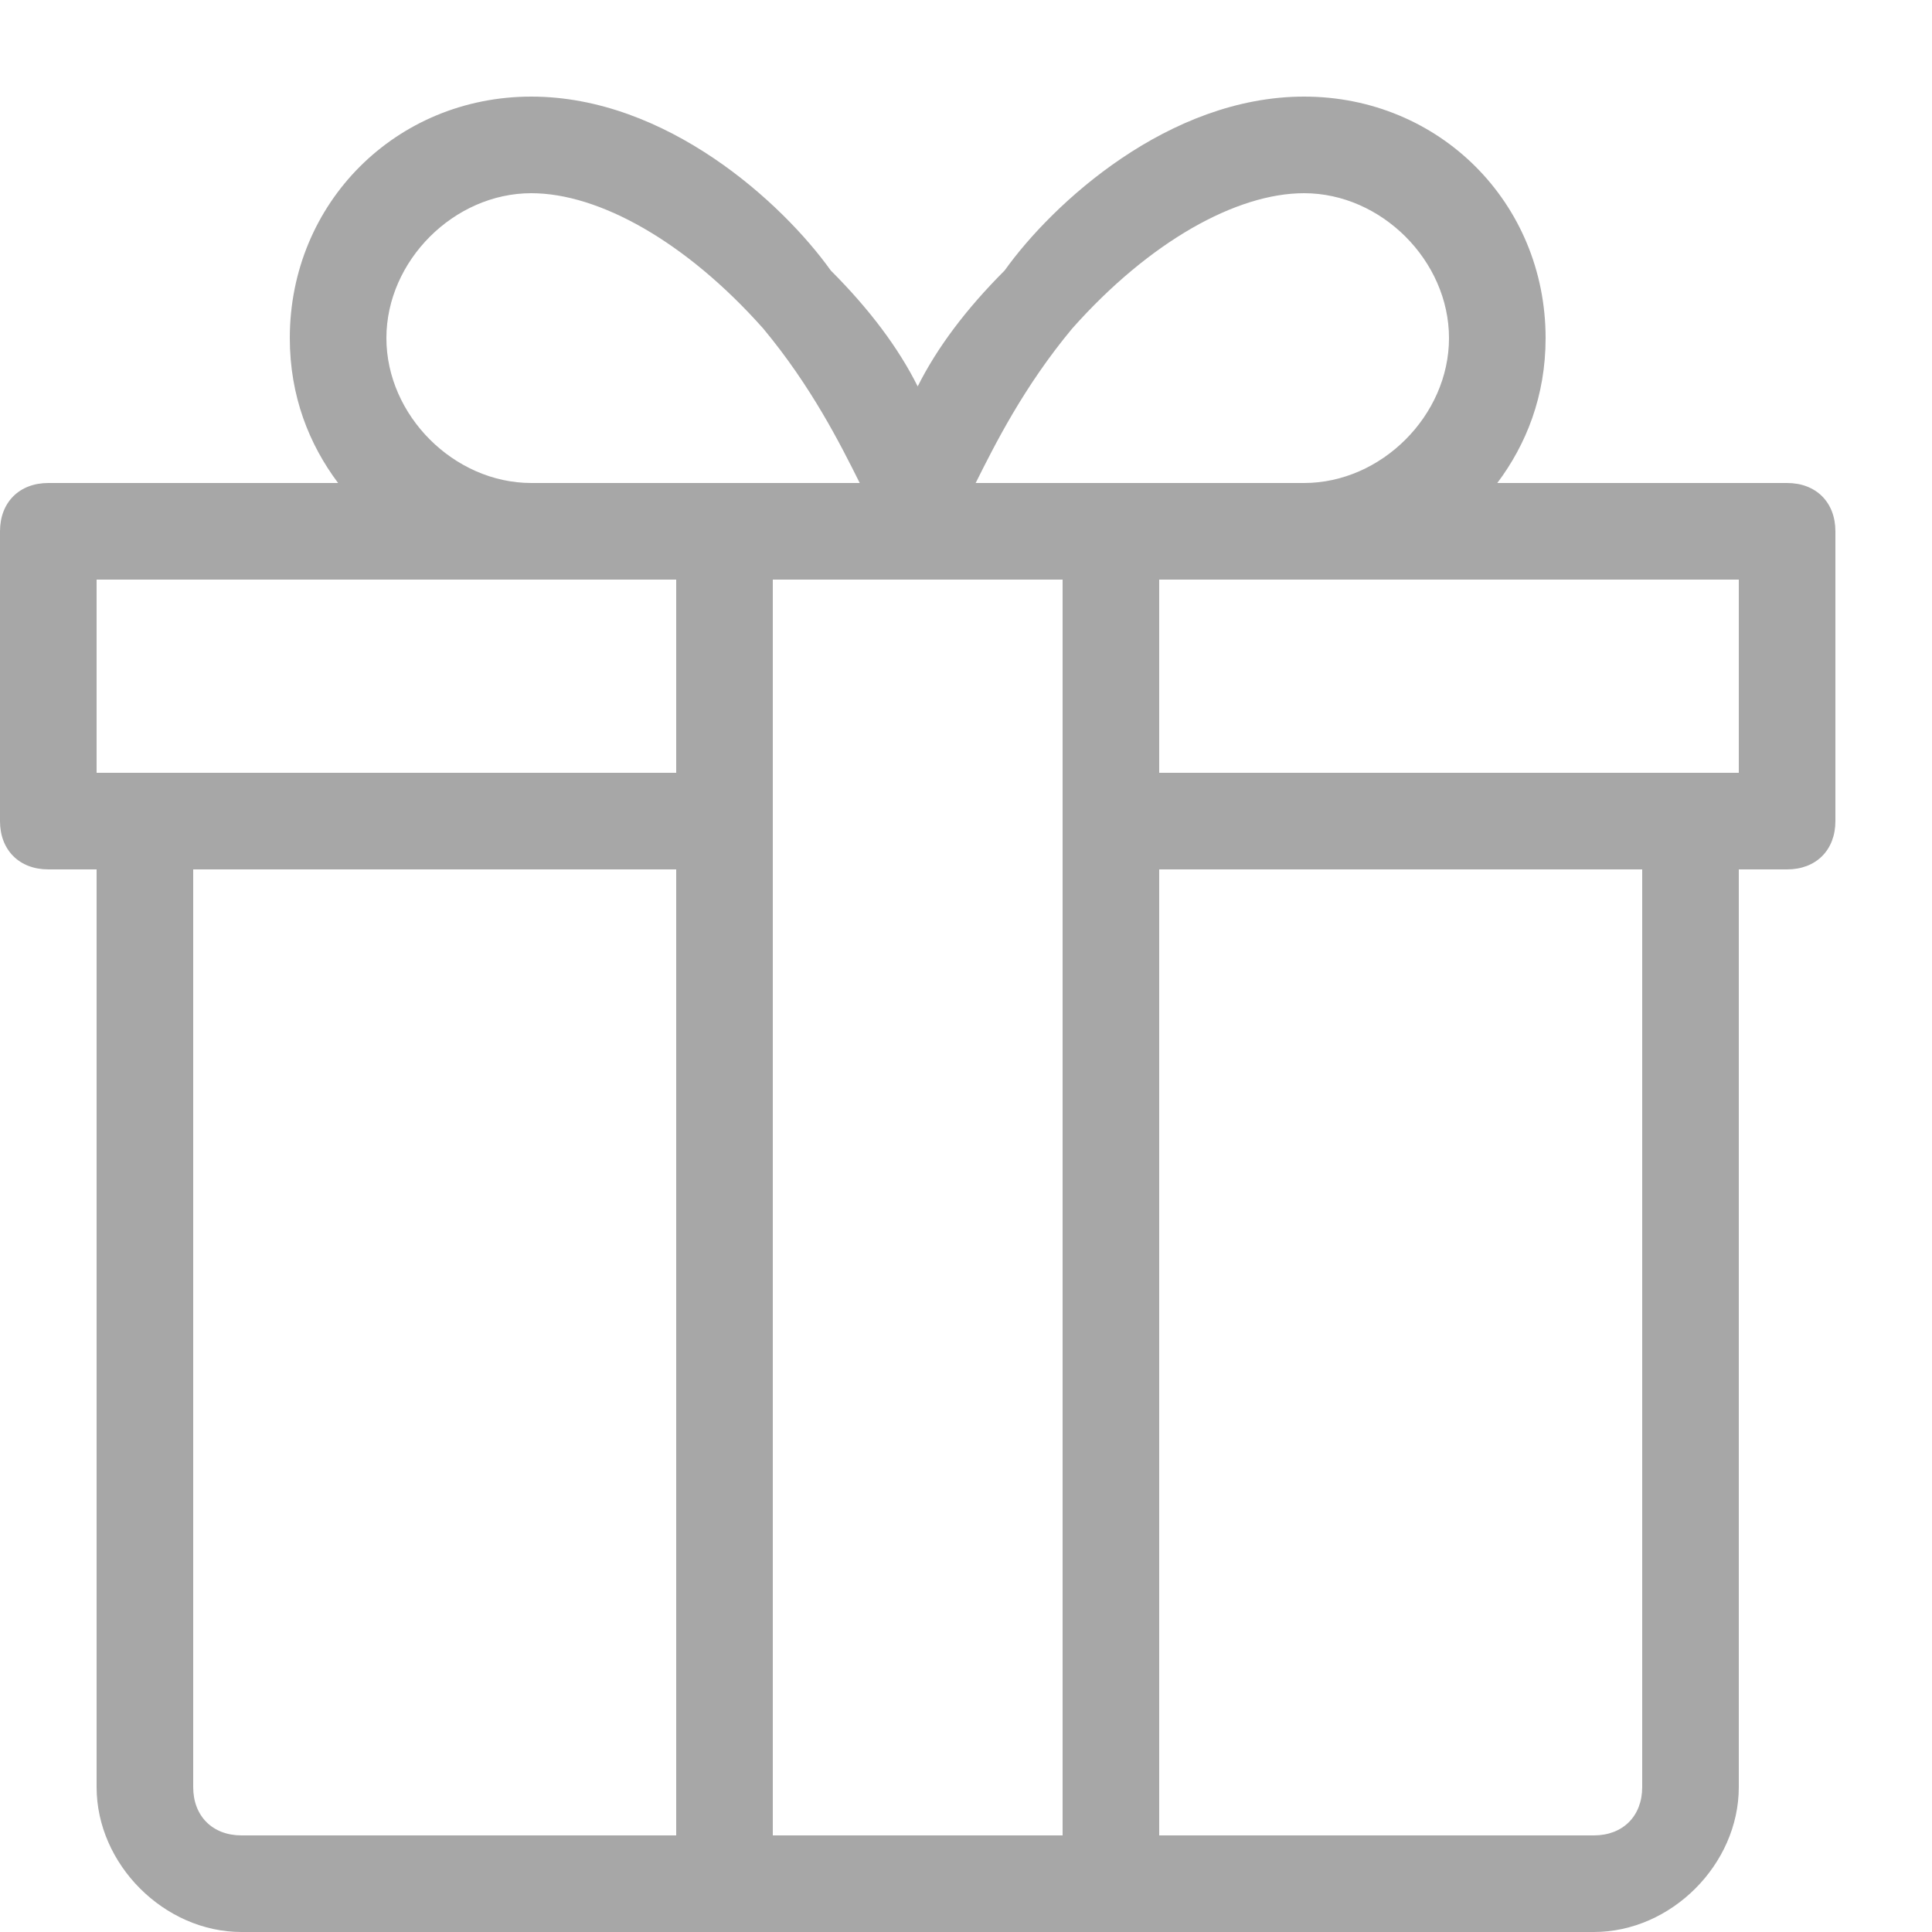 <svg version="1.1" id="Layer_1" xmlns="http://www.w3.org/2000/svg" x="0" y="0" viewBox="0 0 20 20" xml:space="preserve"><style>.st0{fill:#a7a7a7}</style><path class="st0" d="M18.5 5h-3c.3-.4.5-.9.5-1.5C16 2.1 14.9 1 13.5 1s-2.6 1.1-3.1 1.8c-.4.4-.7.8-.9 1.2-.2-.4-.5-.8-.9-1.2C8.1 2.1 6.9 1 5.5 1 4.1 1 3 2.1 3 3.5c0 .6.2 1.1.5 1.5h-3c-.3 0-.5.2-.5.5v3c0 .3.2.5.5.5H1v9.5c0 .8.7 1.5 1.5 1.5h14c.8 0 1.5-.7 1.5-1.5V9h.5c.3 0 .5-.2.5-.5v-3c0-.3-.2-.5-.5-.5zm-7.4-1.6c.8-.9 1.7-1.4 2.4-1.4.8 0 1.5.7 1.5 1.5S14.3 5 13.5 5h-3.4c.2-.4.5-1 1-1.6zM11 19H8V6h3v13zM4 3.5C4 2.7 4.7 2 5.5 2c.7 0 1.6.5 2.4 1.4.5.6.8 1.2 1 1.6H5.5C4.7 5 4 4.3 4 3.5zM1 6h6v2H1V6zm1 12.5V9h5v10H2.5c-.3 0-.5-.2-.5-.5zm15 0c0 .3-.2.5-.5.5H12V9h5v9.5zM18 8h-6V6h6v2z"/></svg>